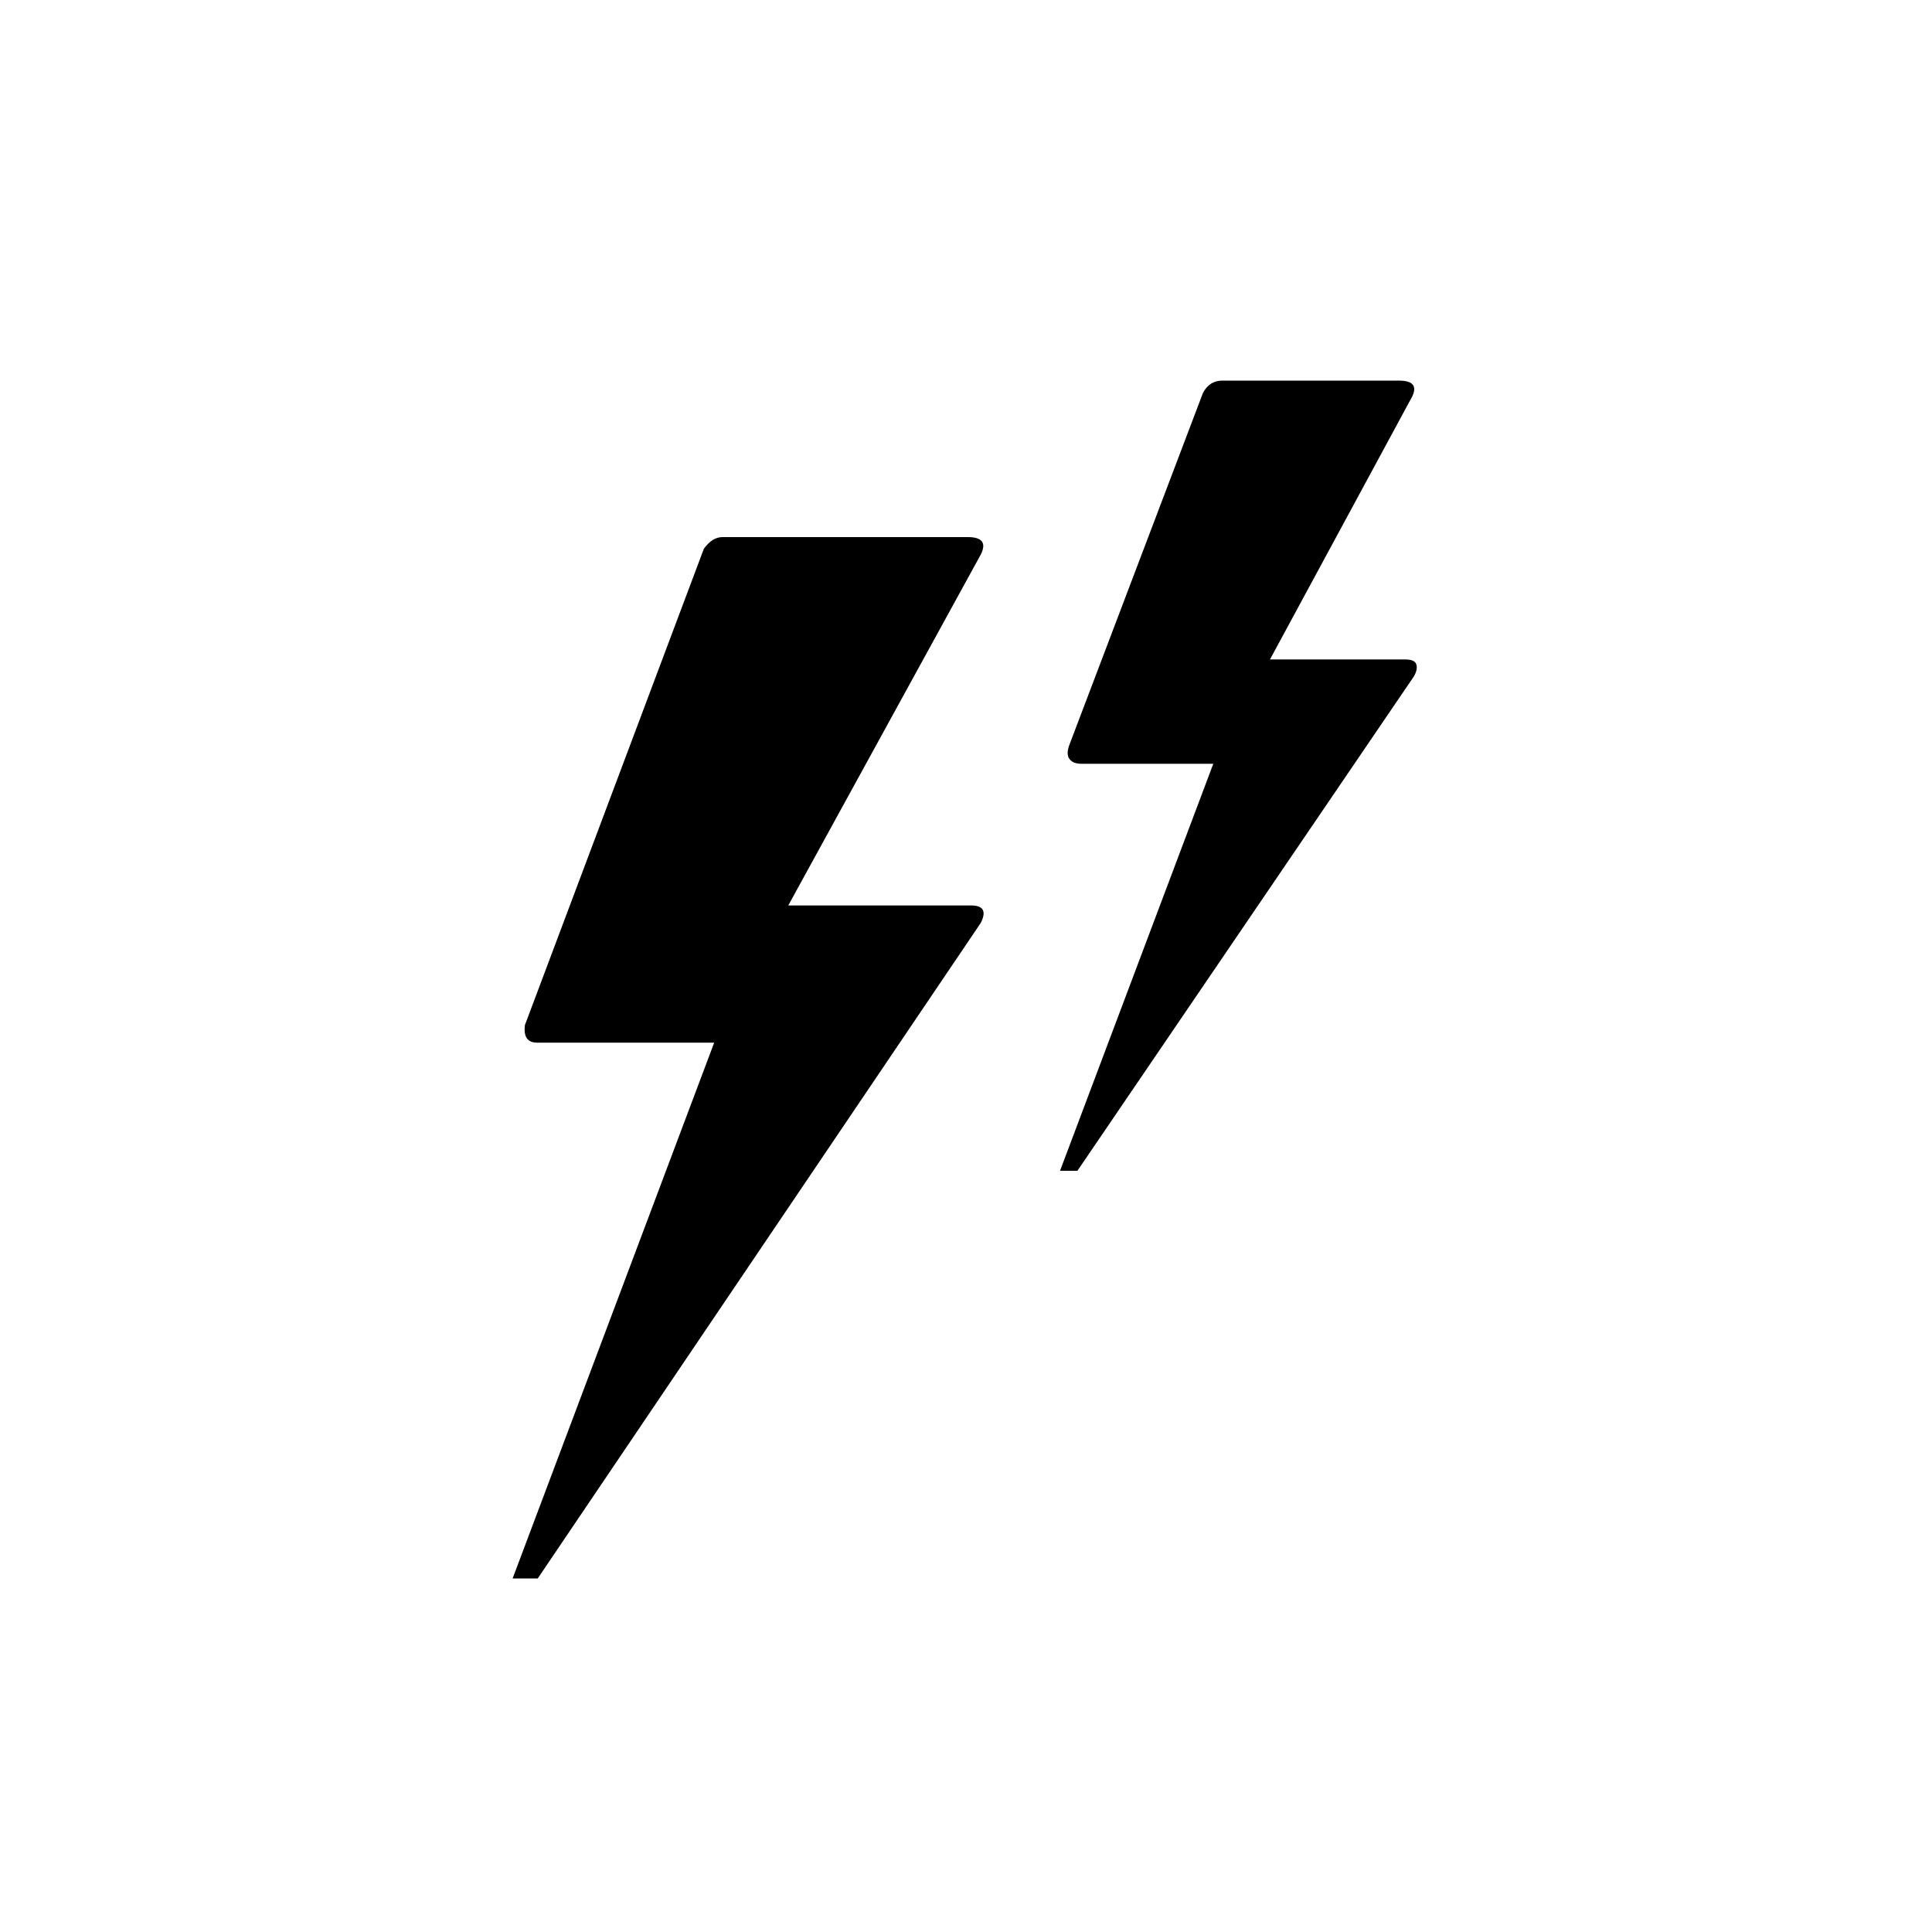 <?xml version="1.0" encoding="utf-8"?>
<!-- Generator: Adobe Illustrator 22.0.1, SVG Export Plug-In . SVG Version: 6.00 Build 0)  -->
<svg version="1.1" id="Layer_1" xmlns="http://www.w3.org/2000/svg" xmlns:xlink="http://www.w3.org/1999/xlink" x="0px" y="0px"
	 viewBox="0 0 30 30" style="enable-background:new 0 0 30 30;" xml:space="preserve">
<path d="M7.96,24.51h0.39l6.88-10.18c0.09-0.18,0.04-0.27-0.15-0.27h-2.84l2.99-5.45c0.09-0.18,0.02-0.27-0.2-0.27h-3.81
	c-0.11,0-0.2,0.06-0.29,0.18l-2.78,7.4c-0.02,0.18,0.04,0.27,0.19,0.27h2.75L7.96,24.51z M16.46,18.18h0.27l5.22-7.67
	c0.05-0.08,0.06-0.15,0.04-0.2s-0.08-0.07-0.17-0.07h-2.1l2.18-4.03c0.12-0.2,0.06-0.3-0.18-0.3h-2.74c-0.13,0-0.23,0.06-0.3,0.19
	l-2.08,5.48c-0.03,0.09-0.03,0.16,0.01,0.21c0.04,0.05,0.1,0.07,0.19,0.07h2.04L16.46,18.18z"/>
</svg>
